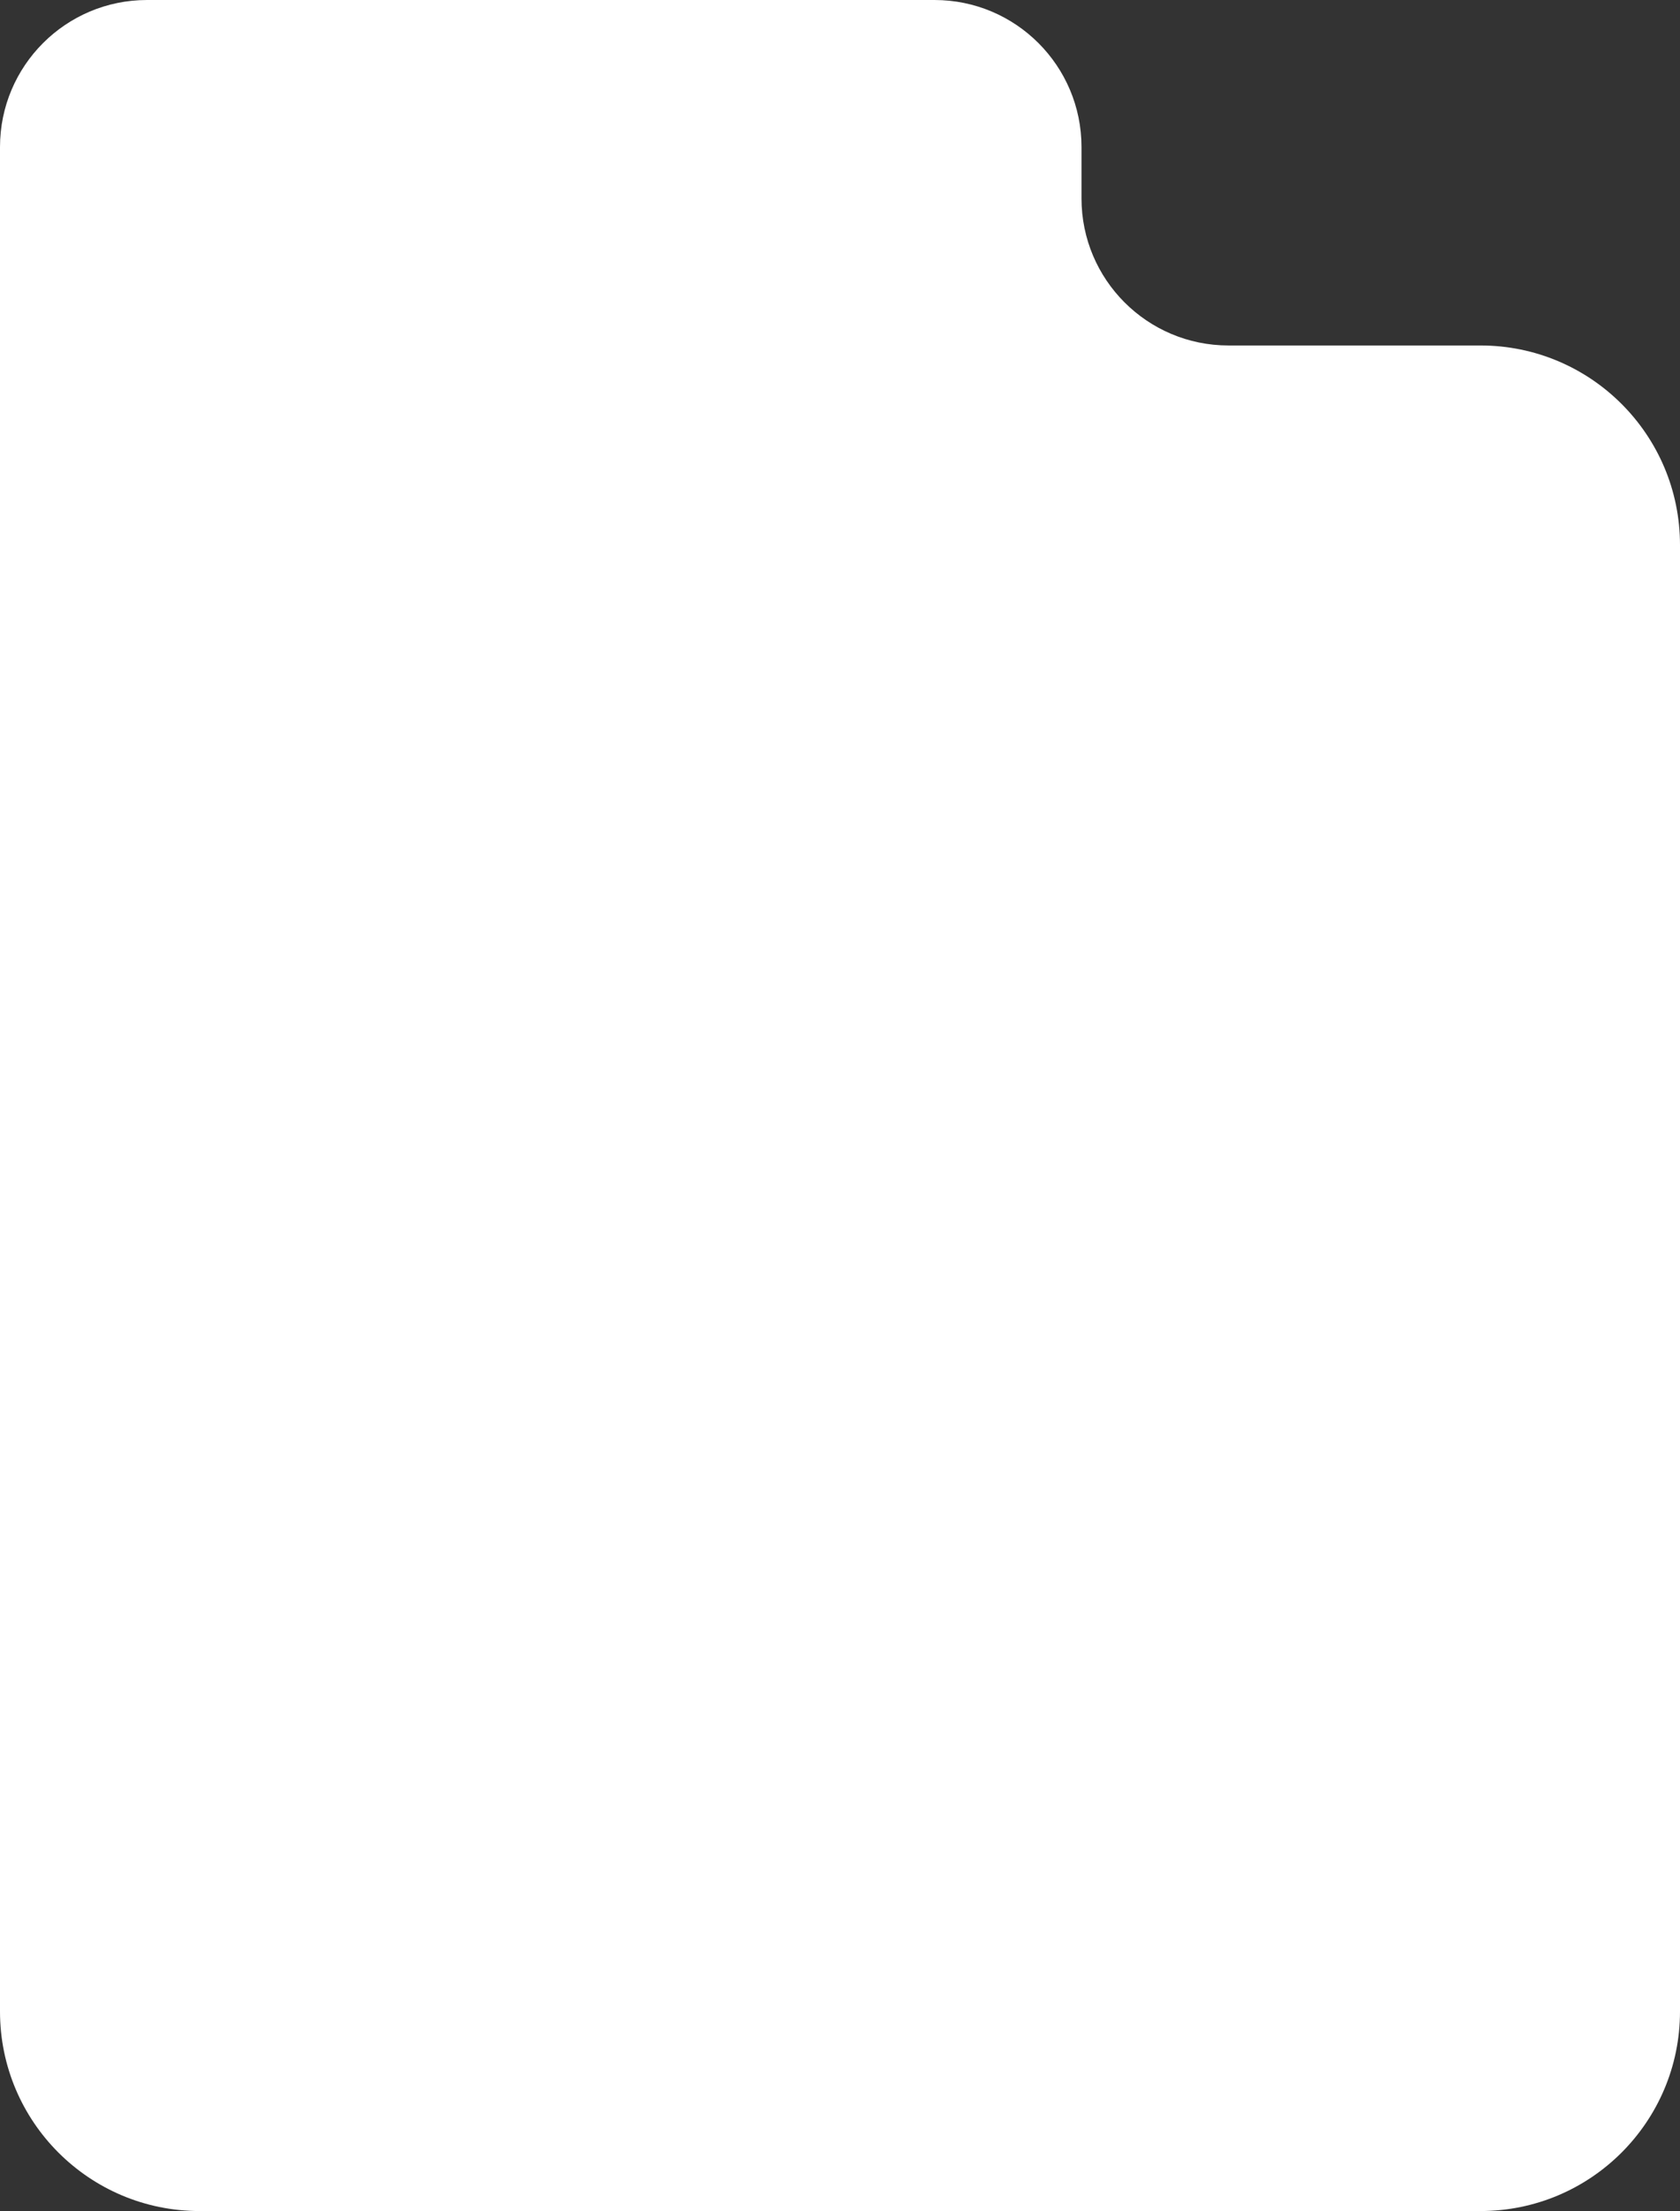 <?xml version="1.0" encoding="UTF-8"?> <svg xmlns="http://www.w3.org/2000/svg" width="320" height="421" viewBox="0 0 320 421" fill="none"><rect x="0" y="0" width="320" height="421" fill="#333333" stroke="none"/><path d="M206 37.782C206 53.246 218.536 65.782 234 65.782H282C302.987 65.782 320 82.796 320 103.782V383C320 403.987 302.987 421 282 421H38C17.013 421 5.66077e-07 403.987 0 383V28C0 12.536 12.536 0 28 0H178C193.464 0 206 12.536 206 28V37.782Z" fill="white"></path></svg> 